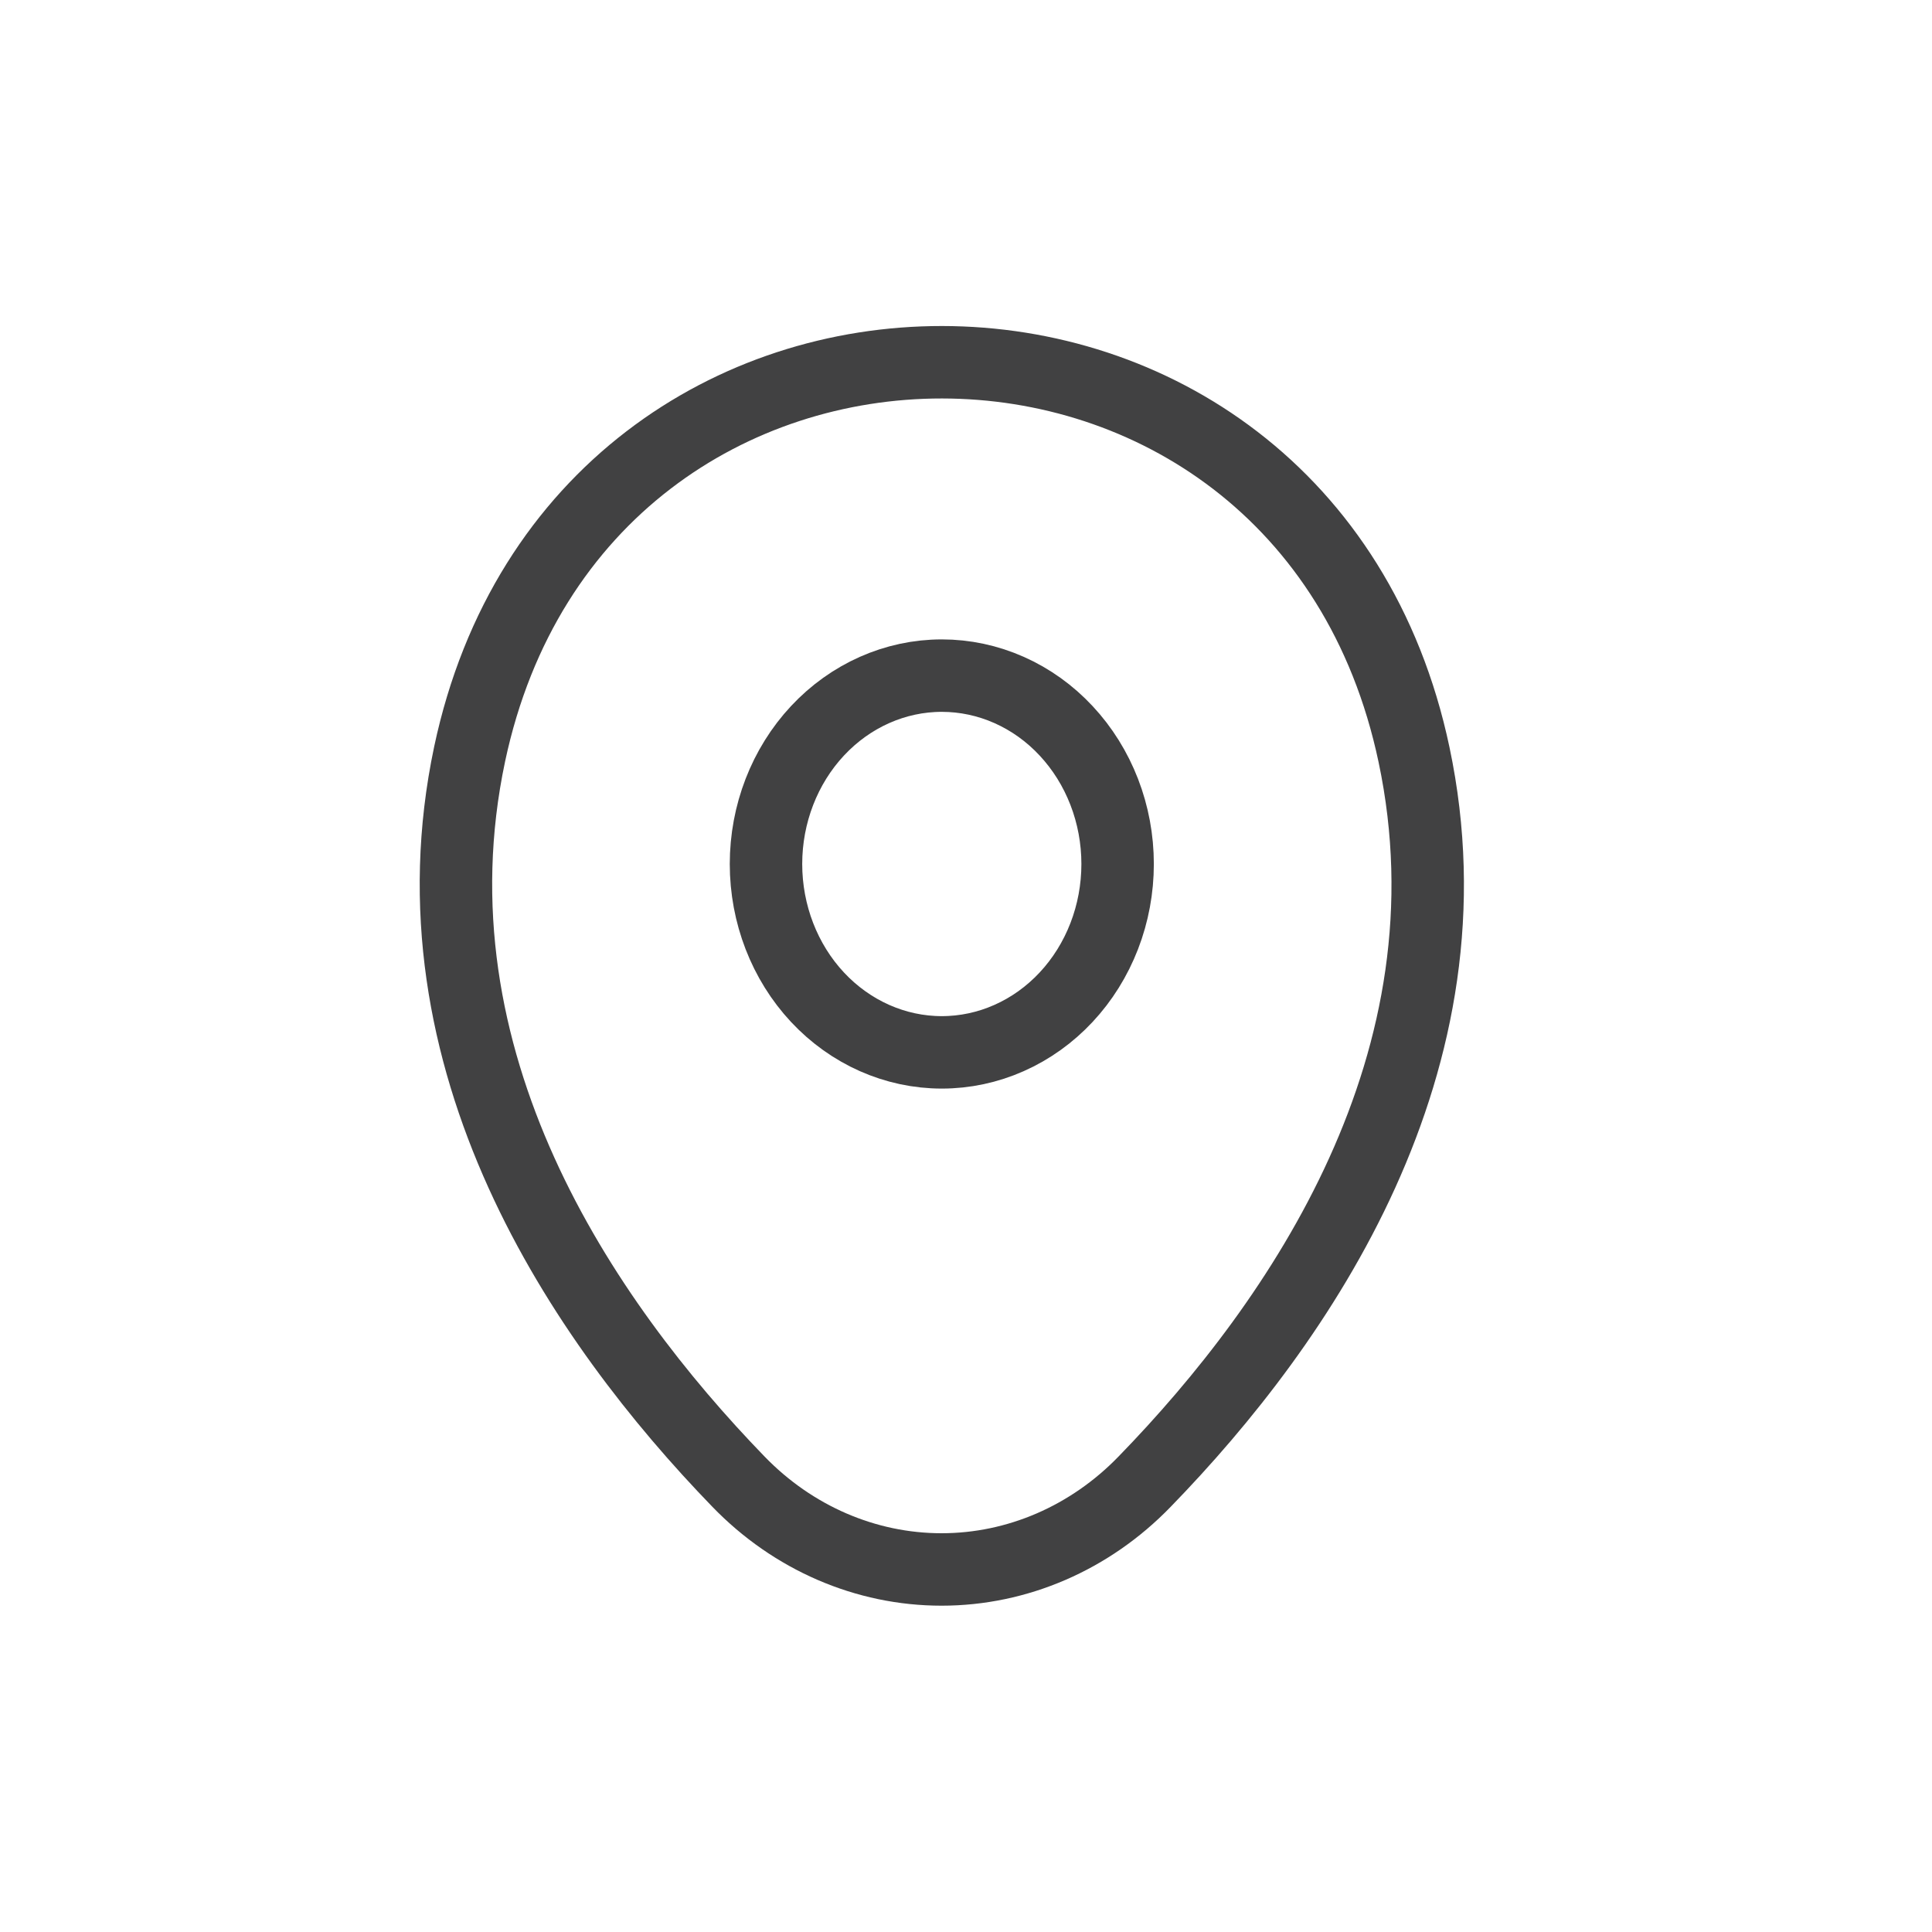 <svg width="40" height="40" viewBox="0 0 40 40" fill="none" xmlns="http://www.w3.org/2000/svg">
<path d="M19.499 21.788C19.977 21.788 20.451 21.687 20.892 21.491C21.334 21.295 21.735 21.008 22.073 20.646C22.411 20.284 22.679 19.854 22.862 19.381C23.045 18.908 23.139 18.4 23.139 17.888C23.139 17.376 23.045 16.869 22.862 16.396C22.679 15.923 22.411 15.493 22.073 15.131C21.735 14.768 21.334 14.481 20.892 14.285C20.451 14.089 19.977 13.988 19.499 13.988C18.534 13.988 17.608 14.399 16.925 15.131C16.243 15.862 15.859 16.854 15.859 17.888C15.859 18.923 16.243 19.915 16.925 20.646C17.608 21.377 18.534 21.788 19.499 21.788Z" stroke="#414142" stroke-width="1.5"/>
<path d="M9.723 15.613C12.021 4.787 26.989 4.8 29.276 15.625C30.618 21.975 26.931 27.35 23.699 30.675C22.57 31.842 21.062 32.494 19.494 32.494C17.925 32.494 16.417 31.842 15.288 30.675C12.068 27.35 8.381 21.962 9.723 15.613Z" stroke="#414142" stroke-width="1.5"/>
</svg>
